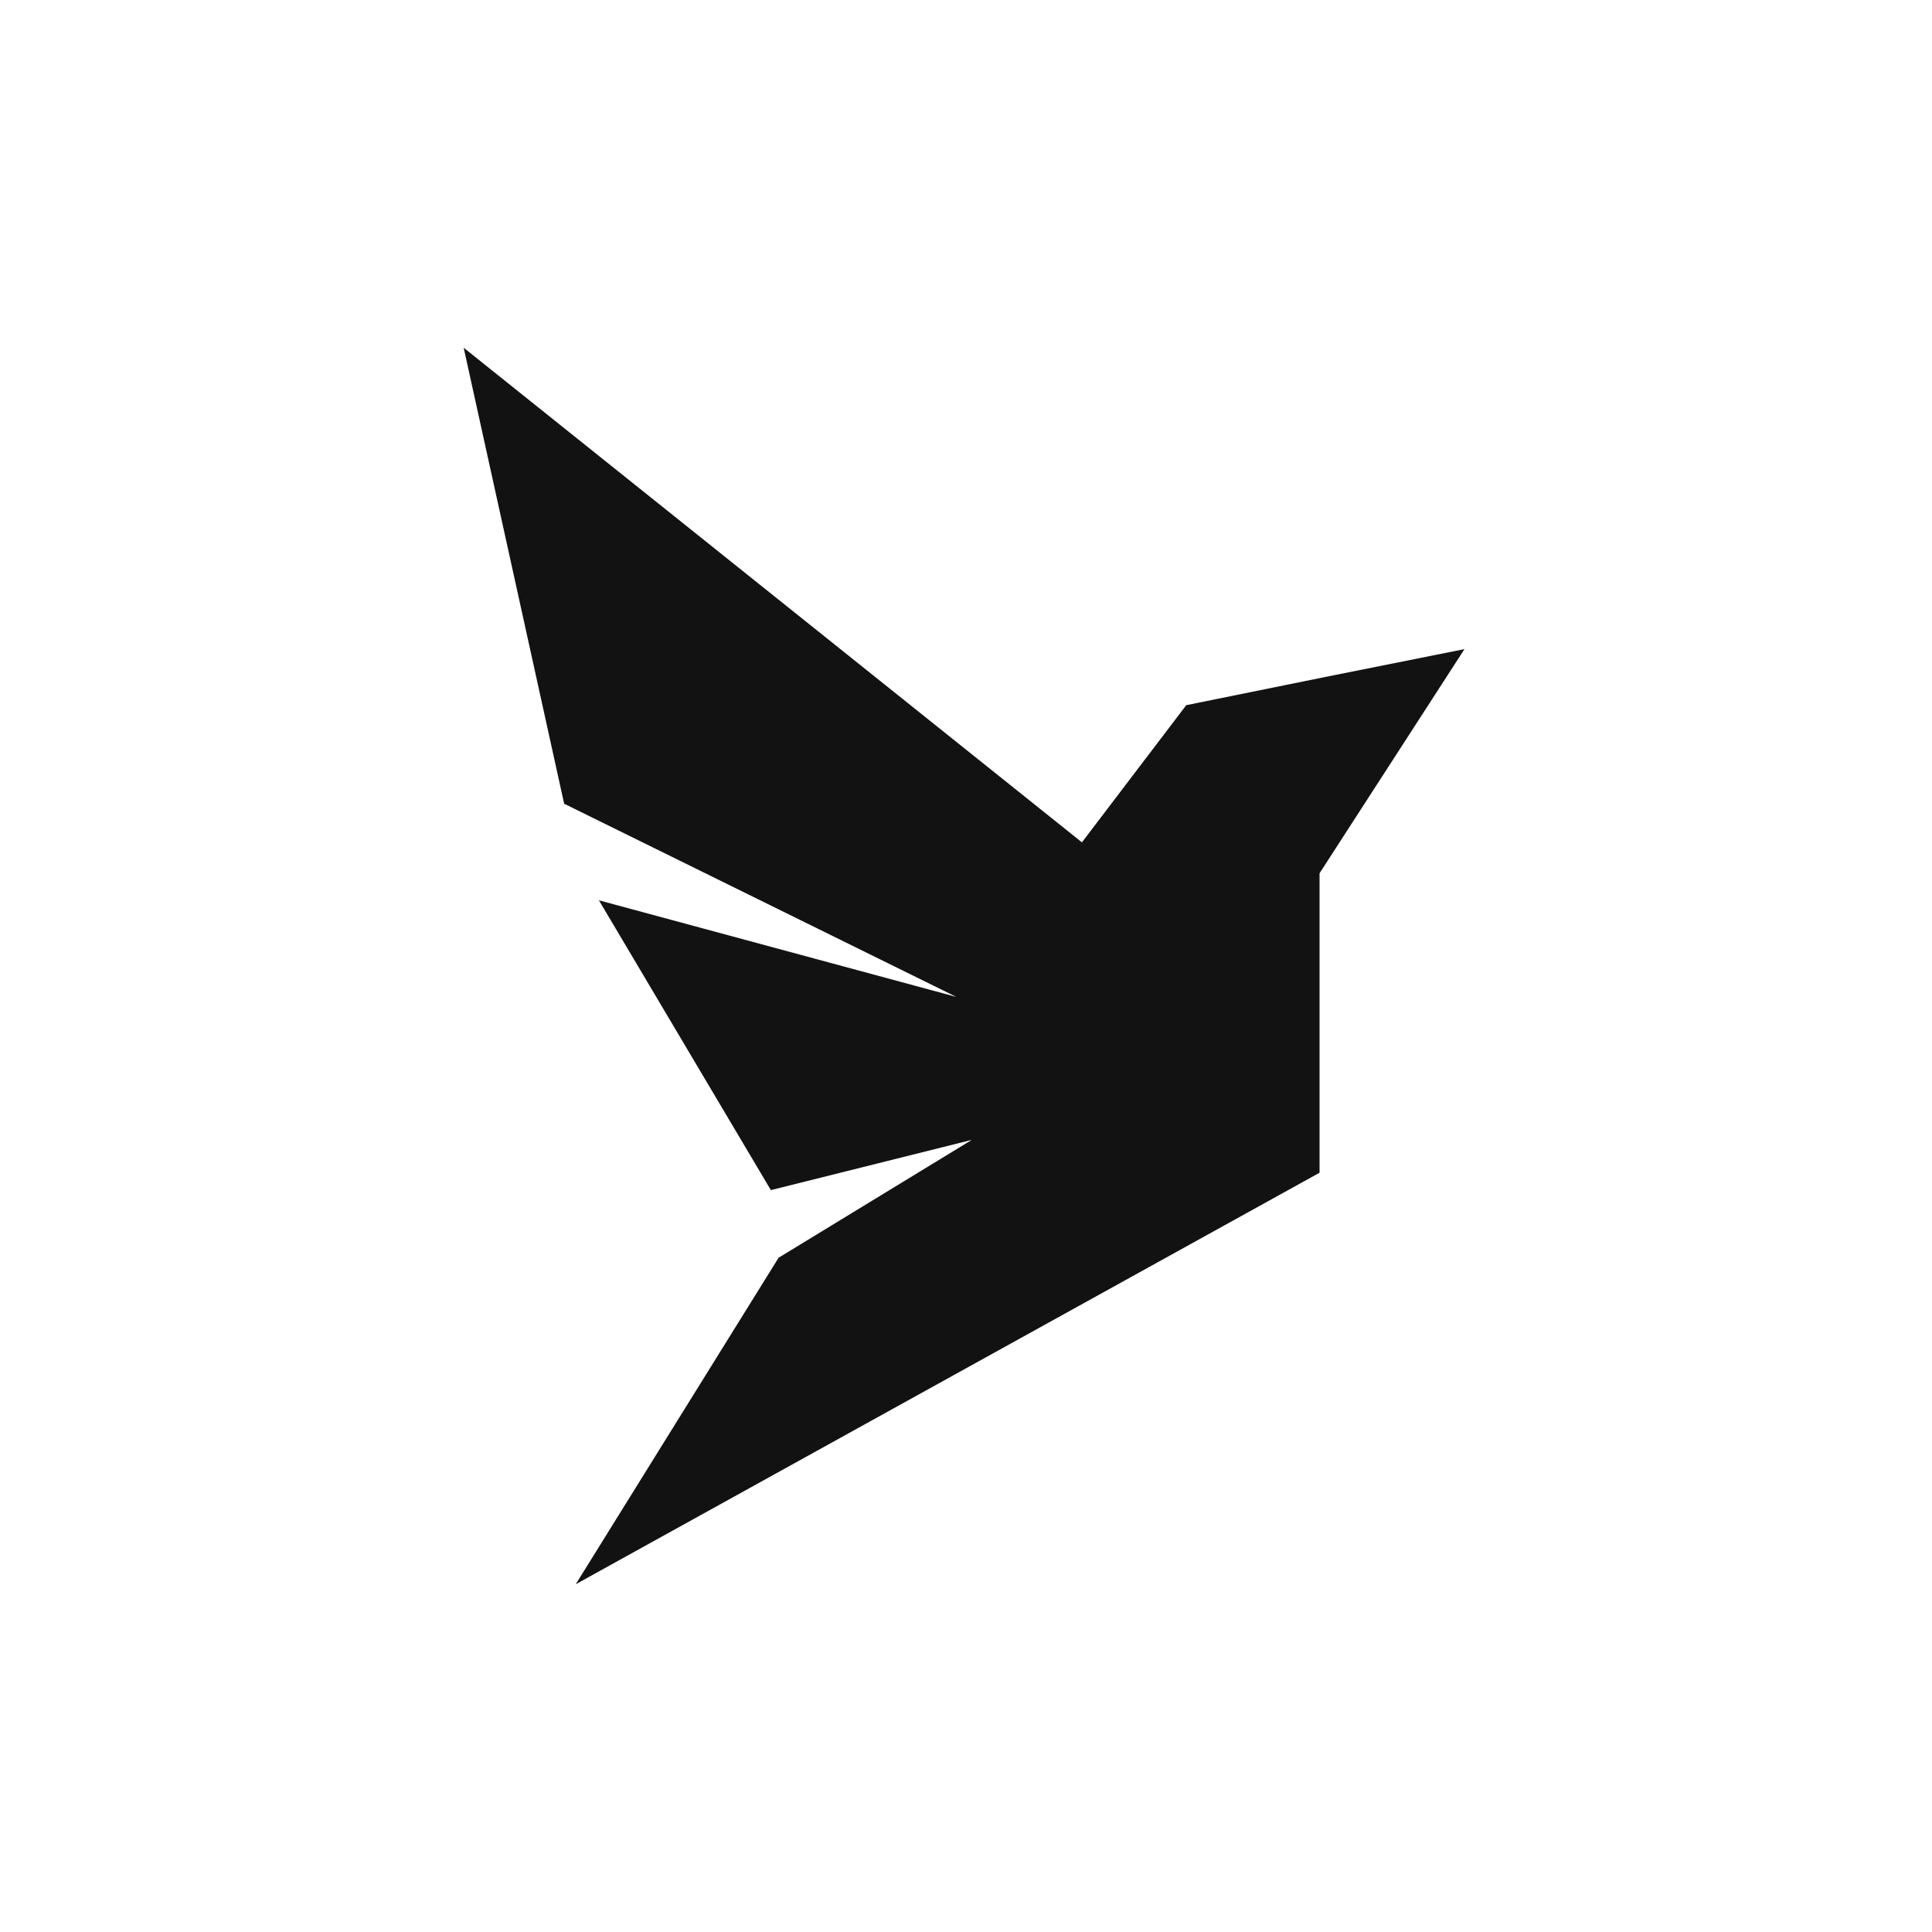 <svg width="100" height="100" viewBox="0 0 100 100" fill="none" xmlns="http://www.w3.org/2000/svg">
<path d="M68.3 35.1L61.4 36.5L56 43.6L24 18L29.2 41.6L49.5 51.6L31 46.6L39.9 61.6L50.3 59L40.3 65.1L29.8 82L68.3 60.7V45.2L75.8 33.6L68.3 35.1Z" fill="#121212"/>
</svg>
